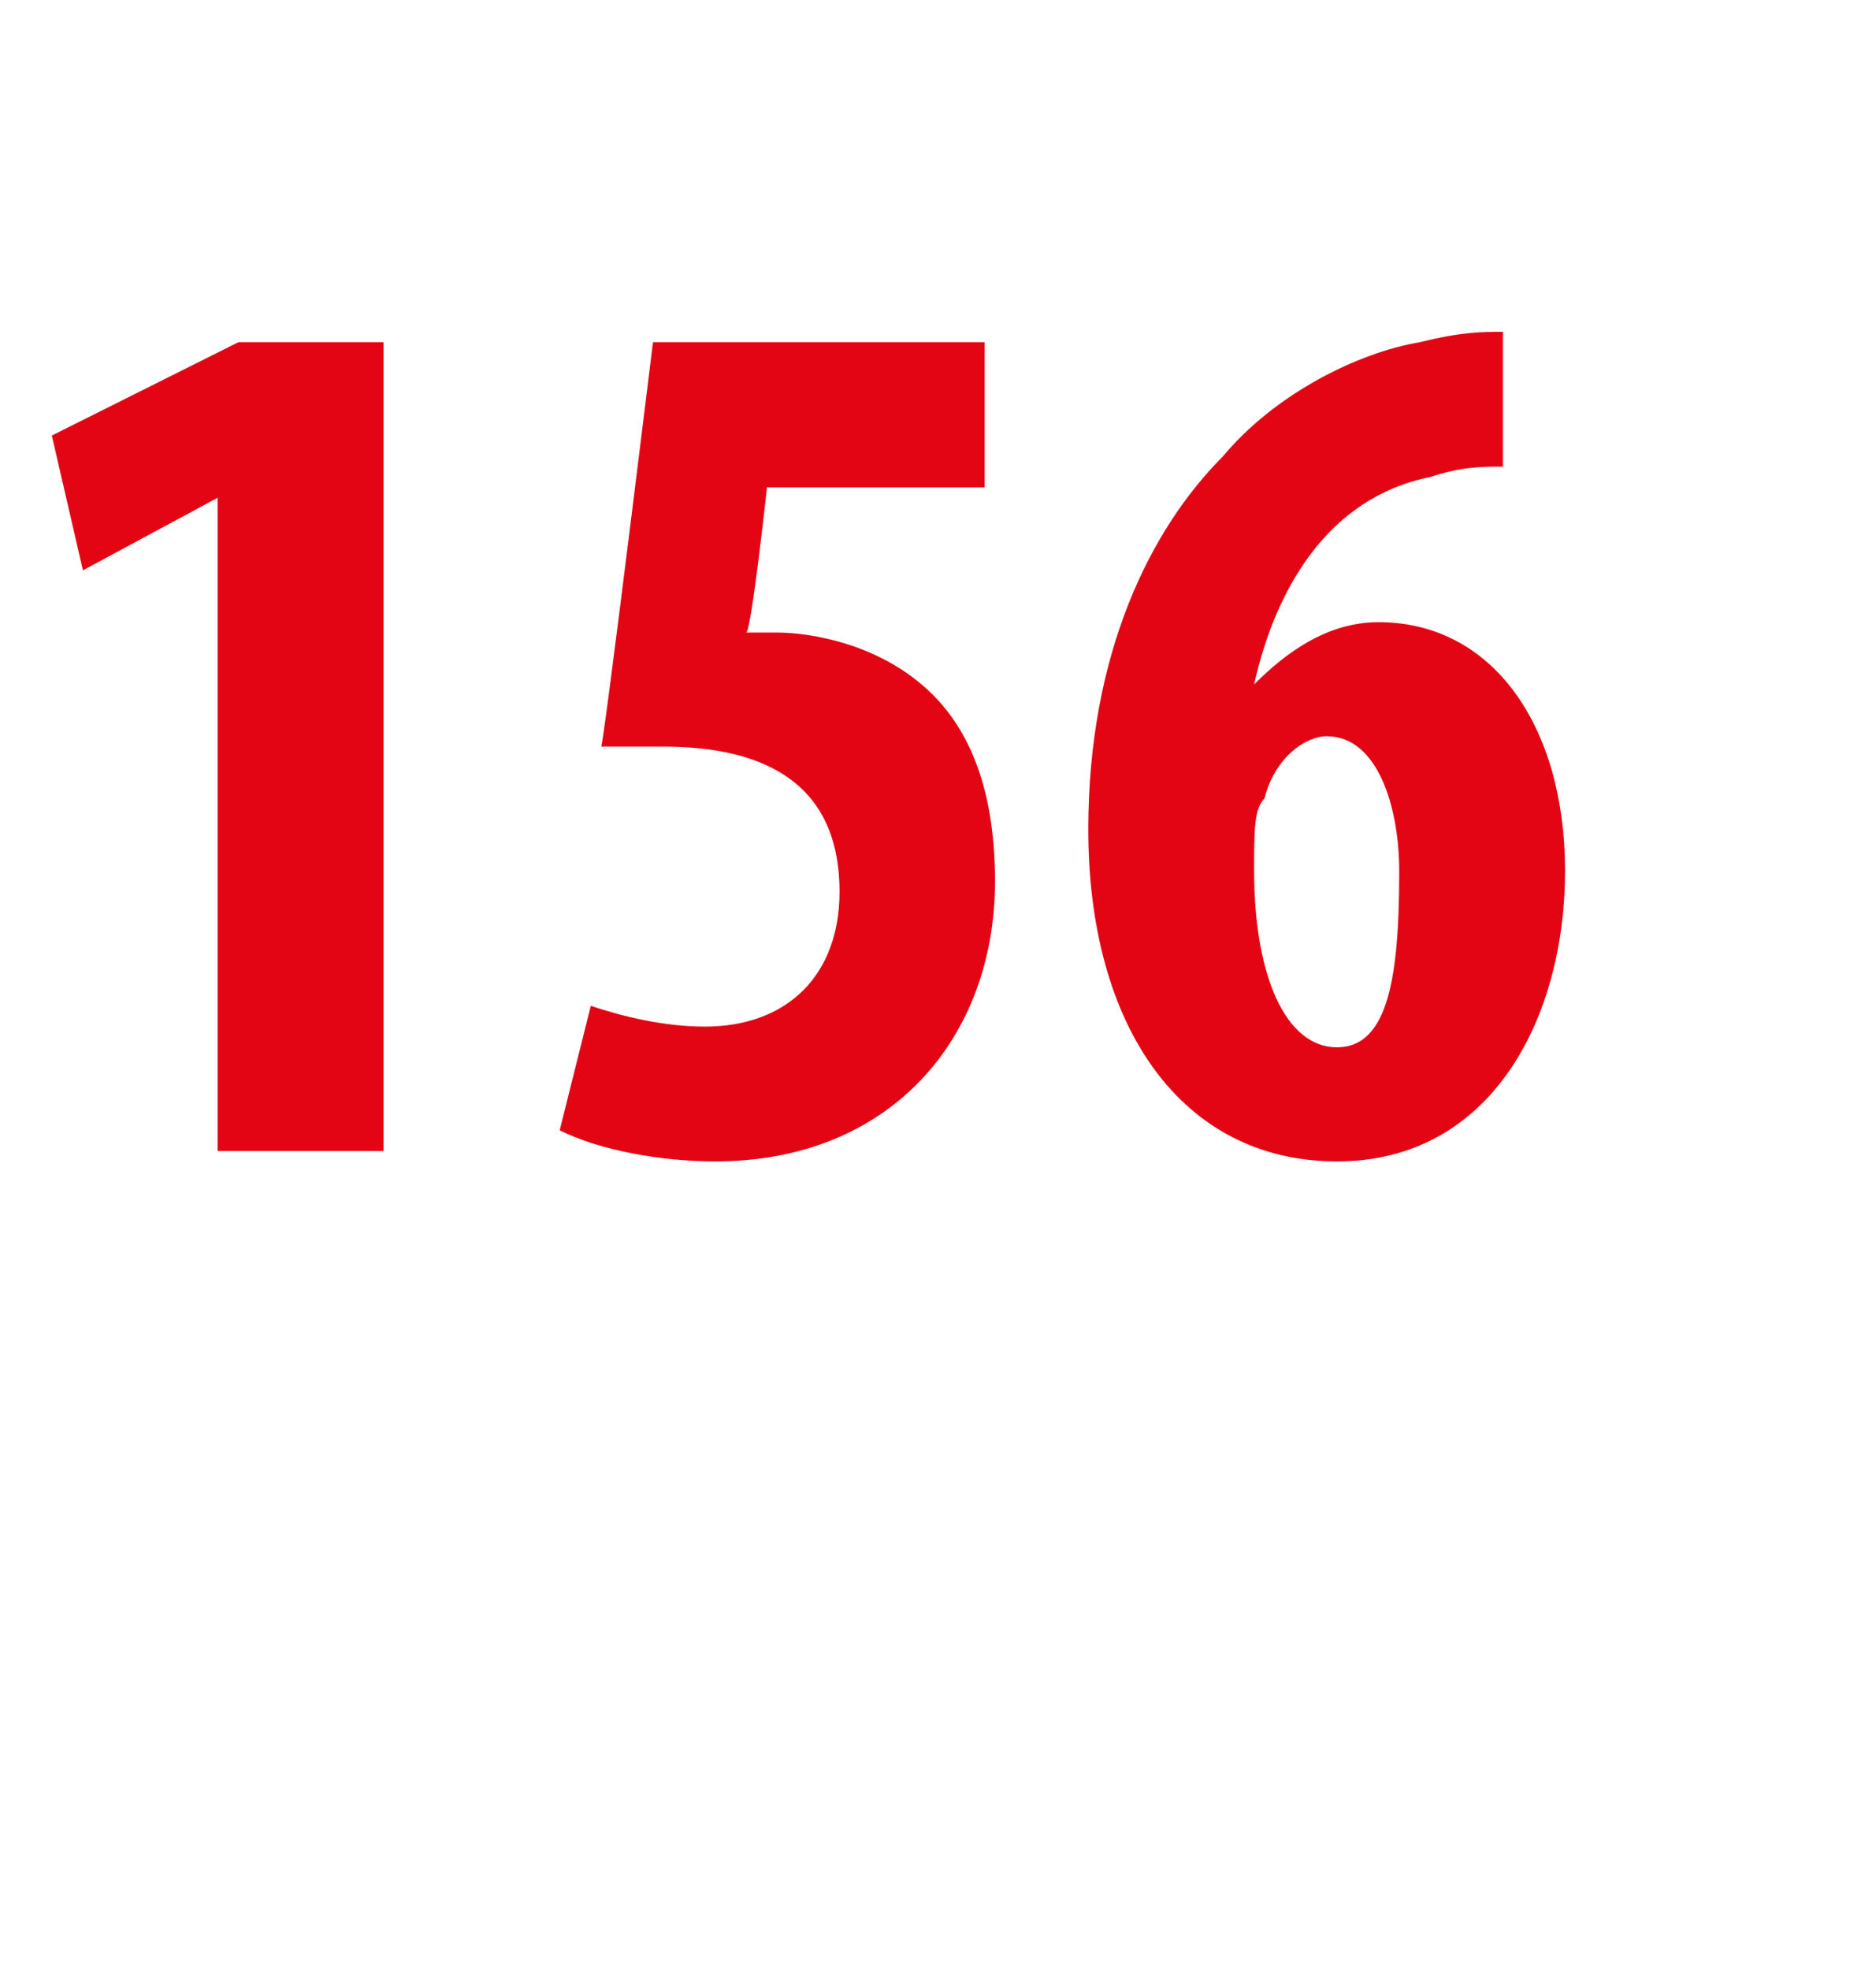 <?xml version="1.0" standalone="no"?><!DOCTYPE svg PUBLIC "-//W3C//DTD SVG 1.1//EN" "http://www.w3.org/Graphics/SVG/1.1/DTD/svg11.dtd"><svg xmlns="http://www.w3.org/2000/svg" version="1.1" width="18.1px" height="19px" viewBox="0 0 18.1 19"><desc>156</desc><defs/><g id="Polygon118630"><path d="m2.1 4.8l-1.3.7l-.3-1.3l1.8-.9h1.4v7.8H2.1V4.8zm7.4-.1H7.4s-.15 1.38-.2 1.4h.3c.3 0 1 .1 1.5.6c.4.4.6 1 .6 1.8c0 1.5-1 2.7-2.7 2.7c-.5 0-1.1-.1-1.5-.3l.3-1.2c.3.1.7.2 1.1.2c.8 0 1.3-.5 1.3-1.3c0-1.1-.8-1.4-1.7-1.4h-.6c.02.02.5-3.9.5-3.9h3.2v1.4zm5-.2c-.2 0-.4 0-.7.1c-1 .2-1.5 1.1-1.7 2c.3-.3.7-.6 1.2-.6c1.1 0 1.8 1 1.8 2.4c0 1.4-.7 2.8-2.2 2.8c-1.5 0-2.4-1.3-2.4-3.2c0-1.7.6-2.9 1.3-3.6c.5-.6 1.3-1 1.9-1.1c.4-.1.6-.1.8-.1v1.3zm-1 3.9c0-.6-.2-1.3-.7-1.3c-.2 0-.5.2-.6.6c-.1.1-.1.3-.1.7c0 1 .3 1.7.8 1.7c.5 0 .6-.7.6-1.7z" stroke="none" fill="#e30513"/></g></svg>